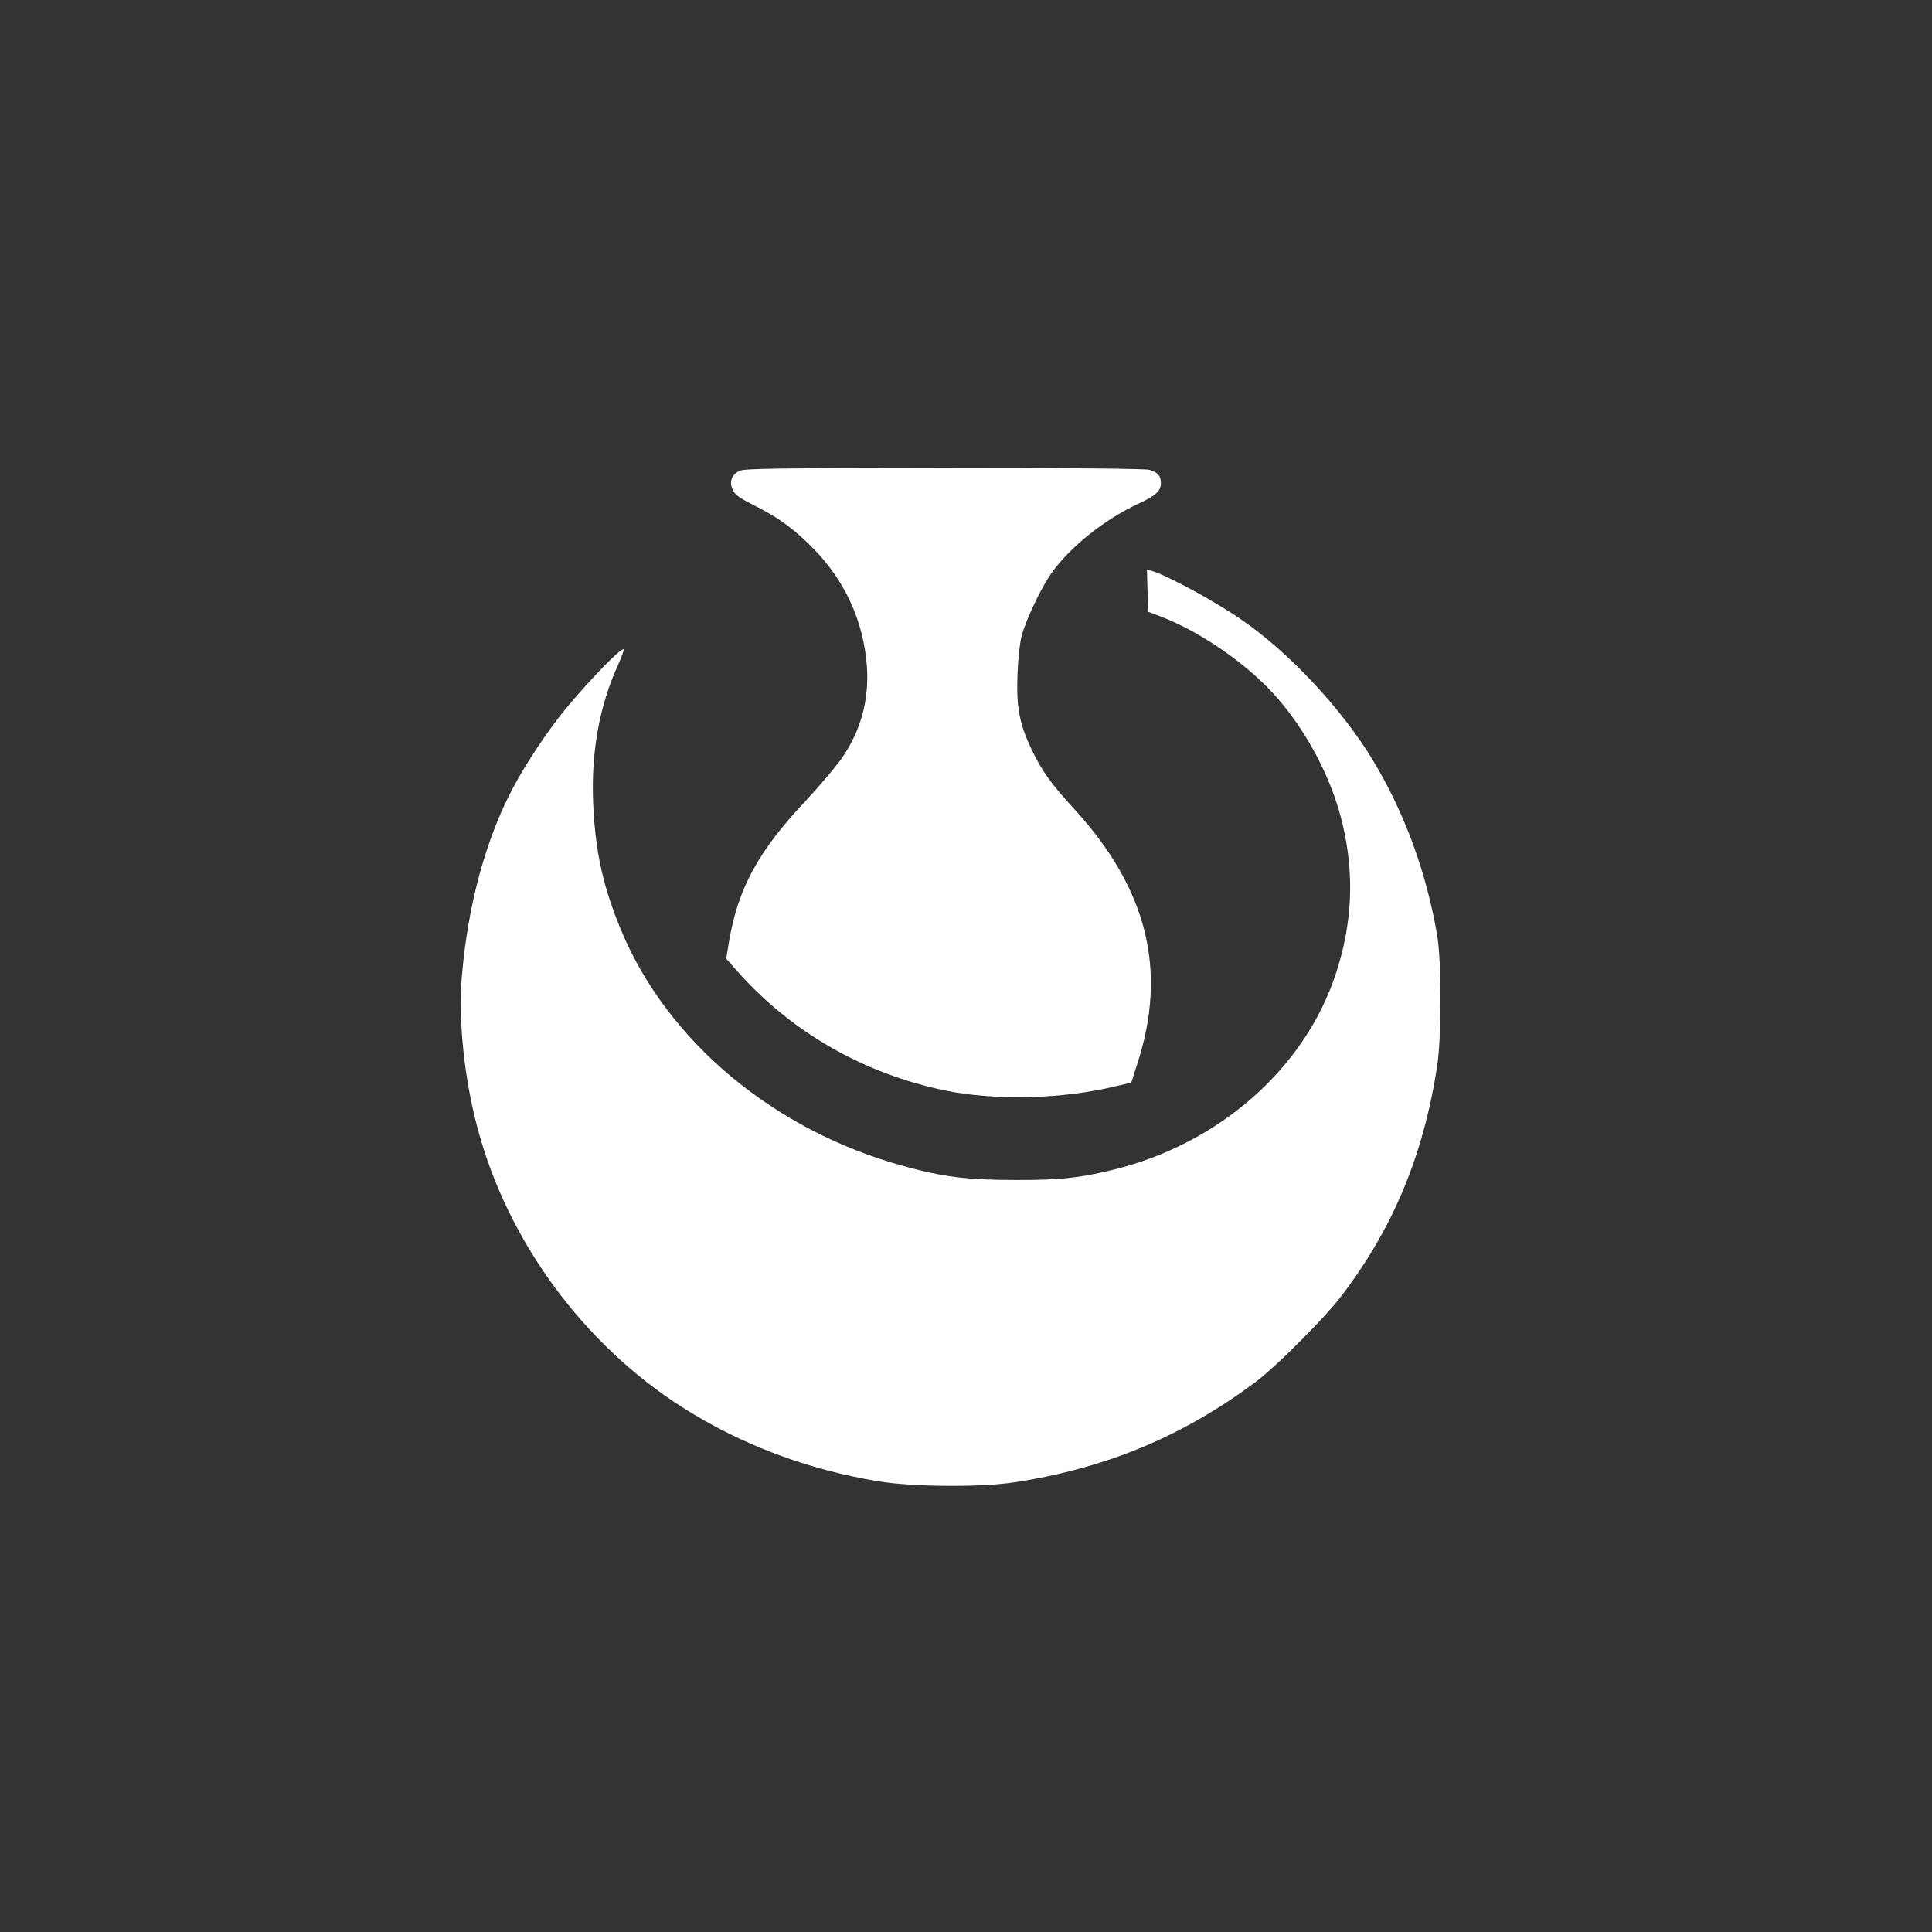 <?xml version="1.0" standalone="no"?>
<!DOCTYPE svg PUBLIC "-//W3C//DTD SVG 20010904//EN"
 "http://www.w3.org/TR/2001/REC-SVG-20010904/DTD/svg10.dtd">
<svg version="1.0" xmlns="http://www.w3.org/2000/svg"
 width="1024pt" height="1024pt" viewBox="0 0 1024 1024"
 preserveAspectRatio="xMidYMid meet">

<rect x="0" y="0" width="1024" height="1024" fill="#333333" stroke="none"/>

<g transform="translate(0,1024) scale(0.1,-0.1)"
fill="#ffffff" stroke="none">
<path d="M3922 7745 c-44 -19 -59 -59 -38 -102 12 -26 35 -42 108 -79 121 -61
187 -106 280 -193 184 -172 291 -382 319 -622 22 -192 -19 -364 -124 -520 -31
-46 -120 -151 -197 -234 -250 -265 -357 -462 -405 -739 l-16 -97 60 -68 c286
-322 668 -541 1101 -631 264 -54 620 -46 900 22 l86 20 32 100 c161 495 53
928 -337 1353 -119 130 -168 197 -222 310 -66 137 -83 227 -76 404 3 78 12
164 22 201 23 86 104 257 159 334 100 139 280 283 459 366 93 43 120 68 120
110 0 38 -17 57 -62 70 -23 6 -408 10 -1086 10 -883 -1 -1055 -3 -1083 -15z"/>
<path d="M6082 7110 l3 -112 60 -23 c206 -77 450 -243 603 -410 172 -188 309
-445 367 -689 65 -272 53 -532 -36 -801 -166 -500 -619 -898 -1179 -1035 -181
-44 -284 -55 -520 -54 -255 0 -383 16 -592 74 -686 188 -1252 661 -1497 1252
-95 229 -136 415 -147 668 -12 271 32 518 133 739 18 41 31 76 28 79 -11 12
-173 -154 -306 -314 -89 -107 -211 -289 -279 -418 -145 -272 -240 -622 -272
-999 -19 -236 11 -535 83 -806 158 -596 559 -1144 1084 -1479 310 -198 666
-332 1045 -394 180 -29 544 -32 720 -4 489 75 898 247 1285 539 102 78 351
327 436 437 279 361 442 750 516 1227 24 154 24 559 0 698 -58 336 -173 648
-340 925 -163 270 -440 568 -692 742 -143 100 -401 240 -483 263 l-23 7 3
-112z"/>
</g>
</svg>
